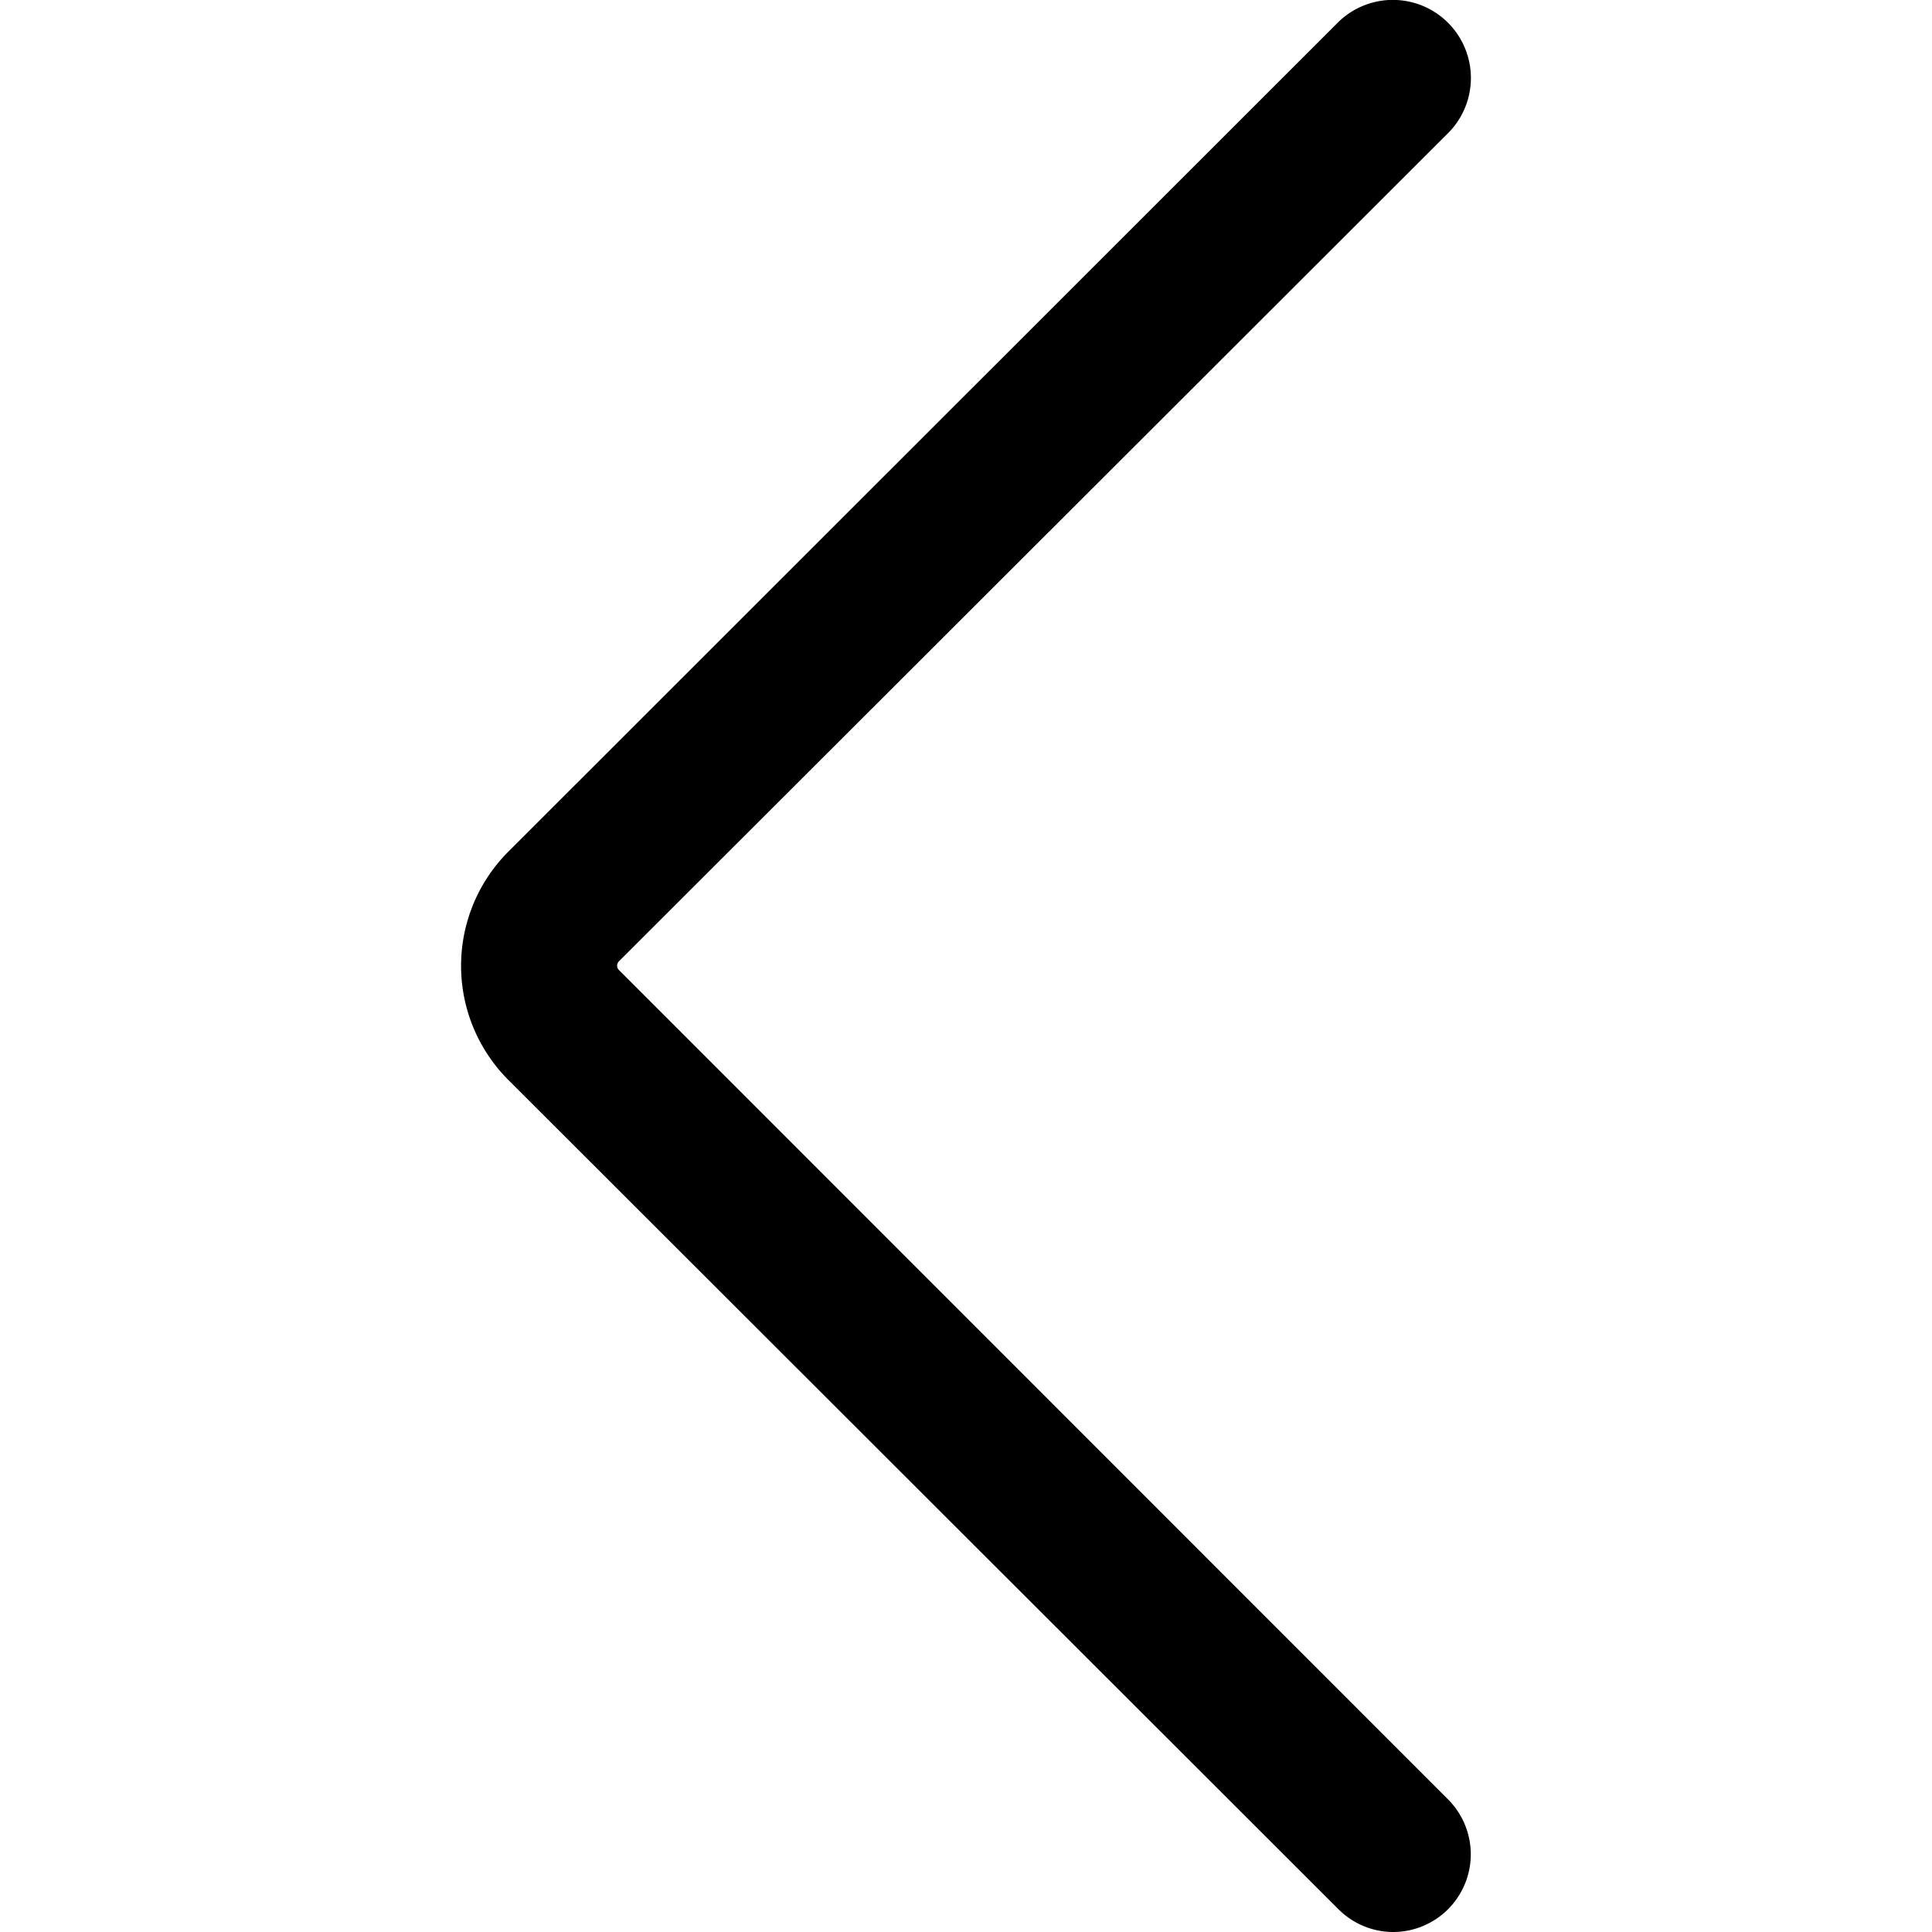 <svg xmlns="http://www.w3.org/2000/svg" xmlns:xlink="http://www.w3.org/1999/xlink" width="14" height="14" viewBox="0 0 14 14"><defs><style>.a{fill:#e8e8e8;}.b{clip-path:url(#a);}.c{fill:#262635;}</style><clipPath id="a"><rect class="a" width="14" height="14"/></clipPath></defs><g class="b"><g transform="translate(3.344 0)"><path class="c" d="M14.462,8.566" transform="translate(-9.542 -6.787)"/><path d="M17.795,20.025a.563.563,0,0,0,.4-.96l-6.008-6.01a.041.041,0,0,1-.014-.031.046.046,0,0,1,.014-.034l6.007-6a.562.562,0,1,0-.8-.8l-6.008,6.005a1.17,1.17,0,0,0,0,1.657L17.4,19.86A.561.561,0,0,0,17.795,20.025Z" transform="translate(-11.045 -6.025)"/></g></g></svg>